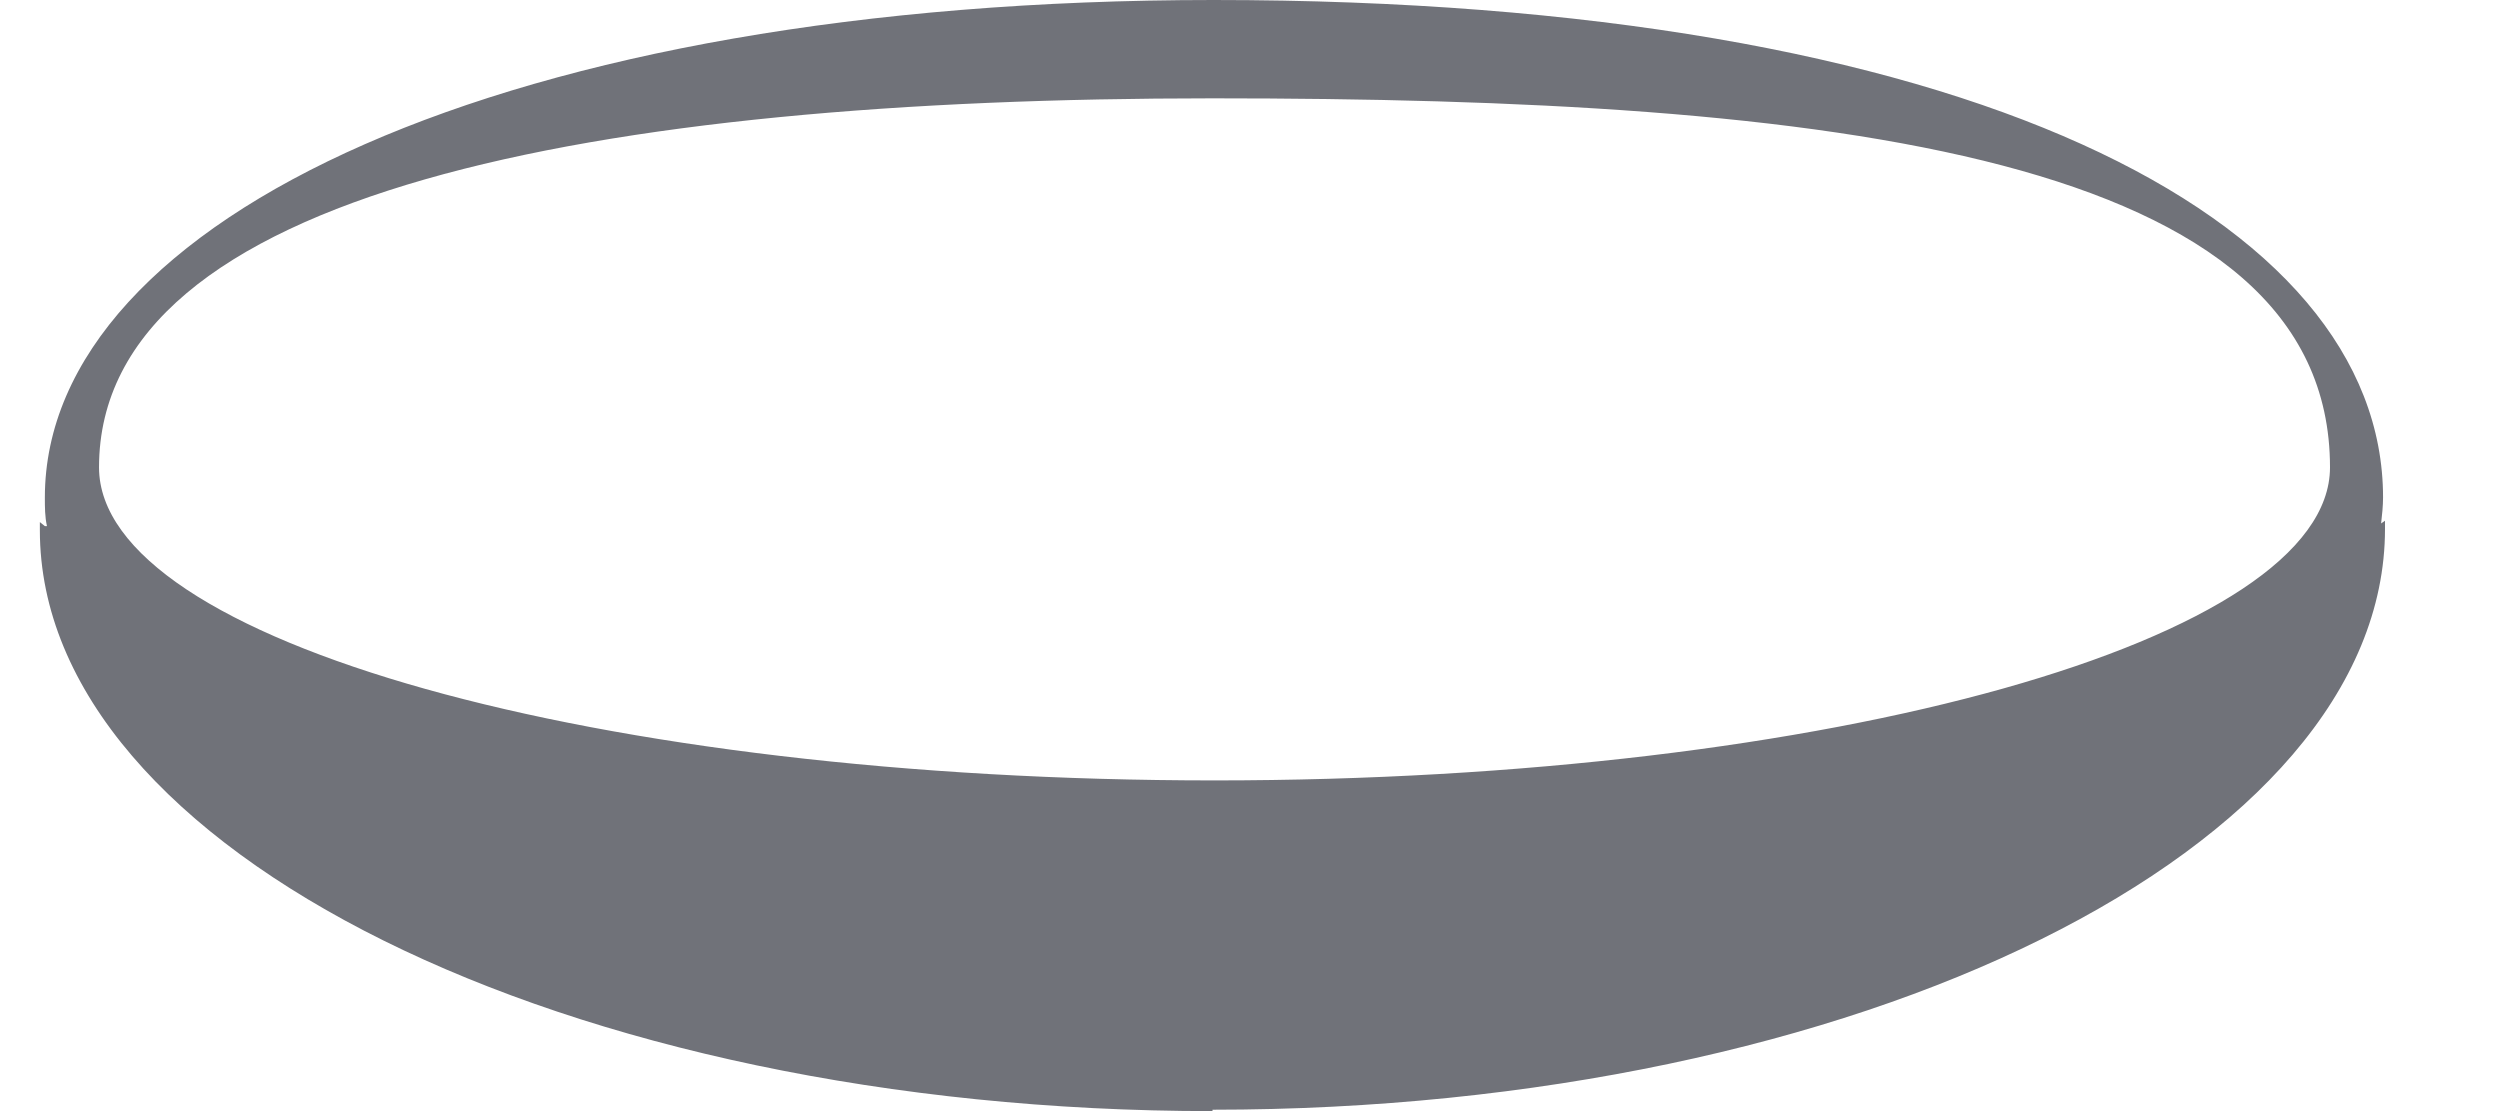 <?xml version="1.0" encoding="UTF-8"?> <svg xmlns="http://www.w3.org/2000/svg" width="18" height="8" viewBox="0 0 18 8" fill="none"><path d="M8.73 7.99C13.384 7.99 17.172 6.111 17.172 3.808V3.749L17.144 3.769C17.151 3.71 17.158 3.641 17.158 3.582C17.158 1.574 14.178 0 8.737 0C3.664 0 0.323 1.574 0.323 3.582C0.323 3.651 0.323 3.72 0.338 3.788C0.33 3.788 0.323 3.788 0.323 3.788L0.287 3.759V3.818C0.287 6.121 4.075 8 8.73 8V7.99ZM8.73 0.708C13.168 0.708 16.776 1.112 16.776 3.365C16.776 4.605 13.182 5.619 8.744 5.619C4.306 5.619 0.713 4.615 0.713 3.365C0.713 1.378 4.299 0.708 8.73 0.708Z" fill="#707279"></path></svg> 